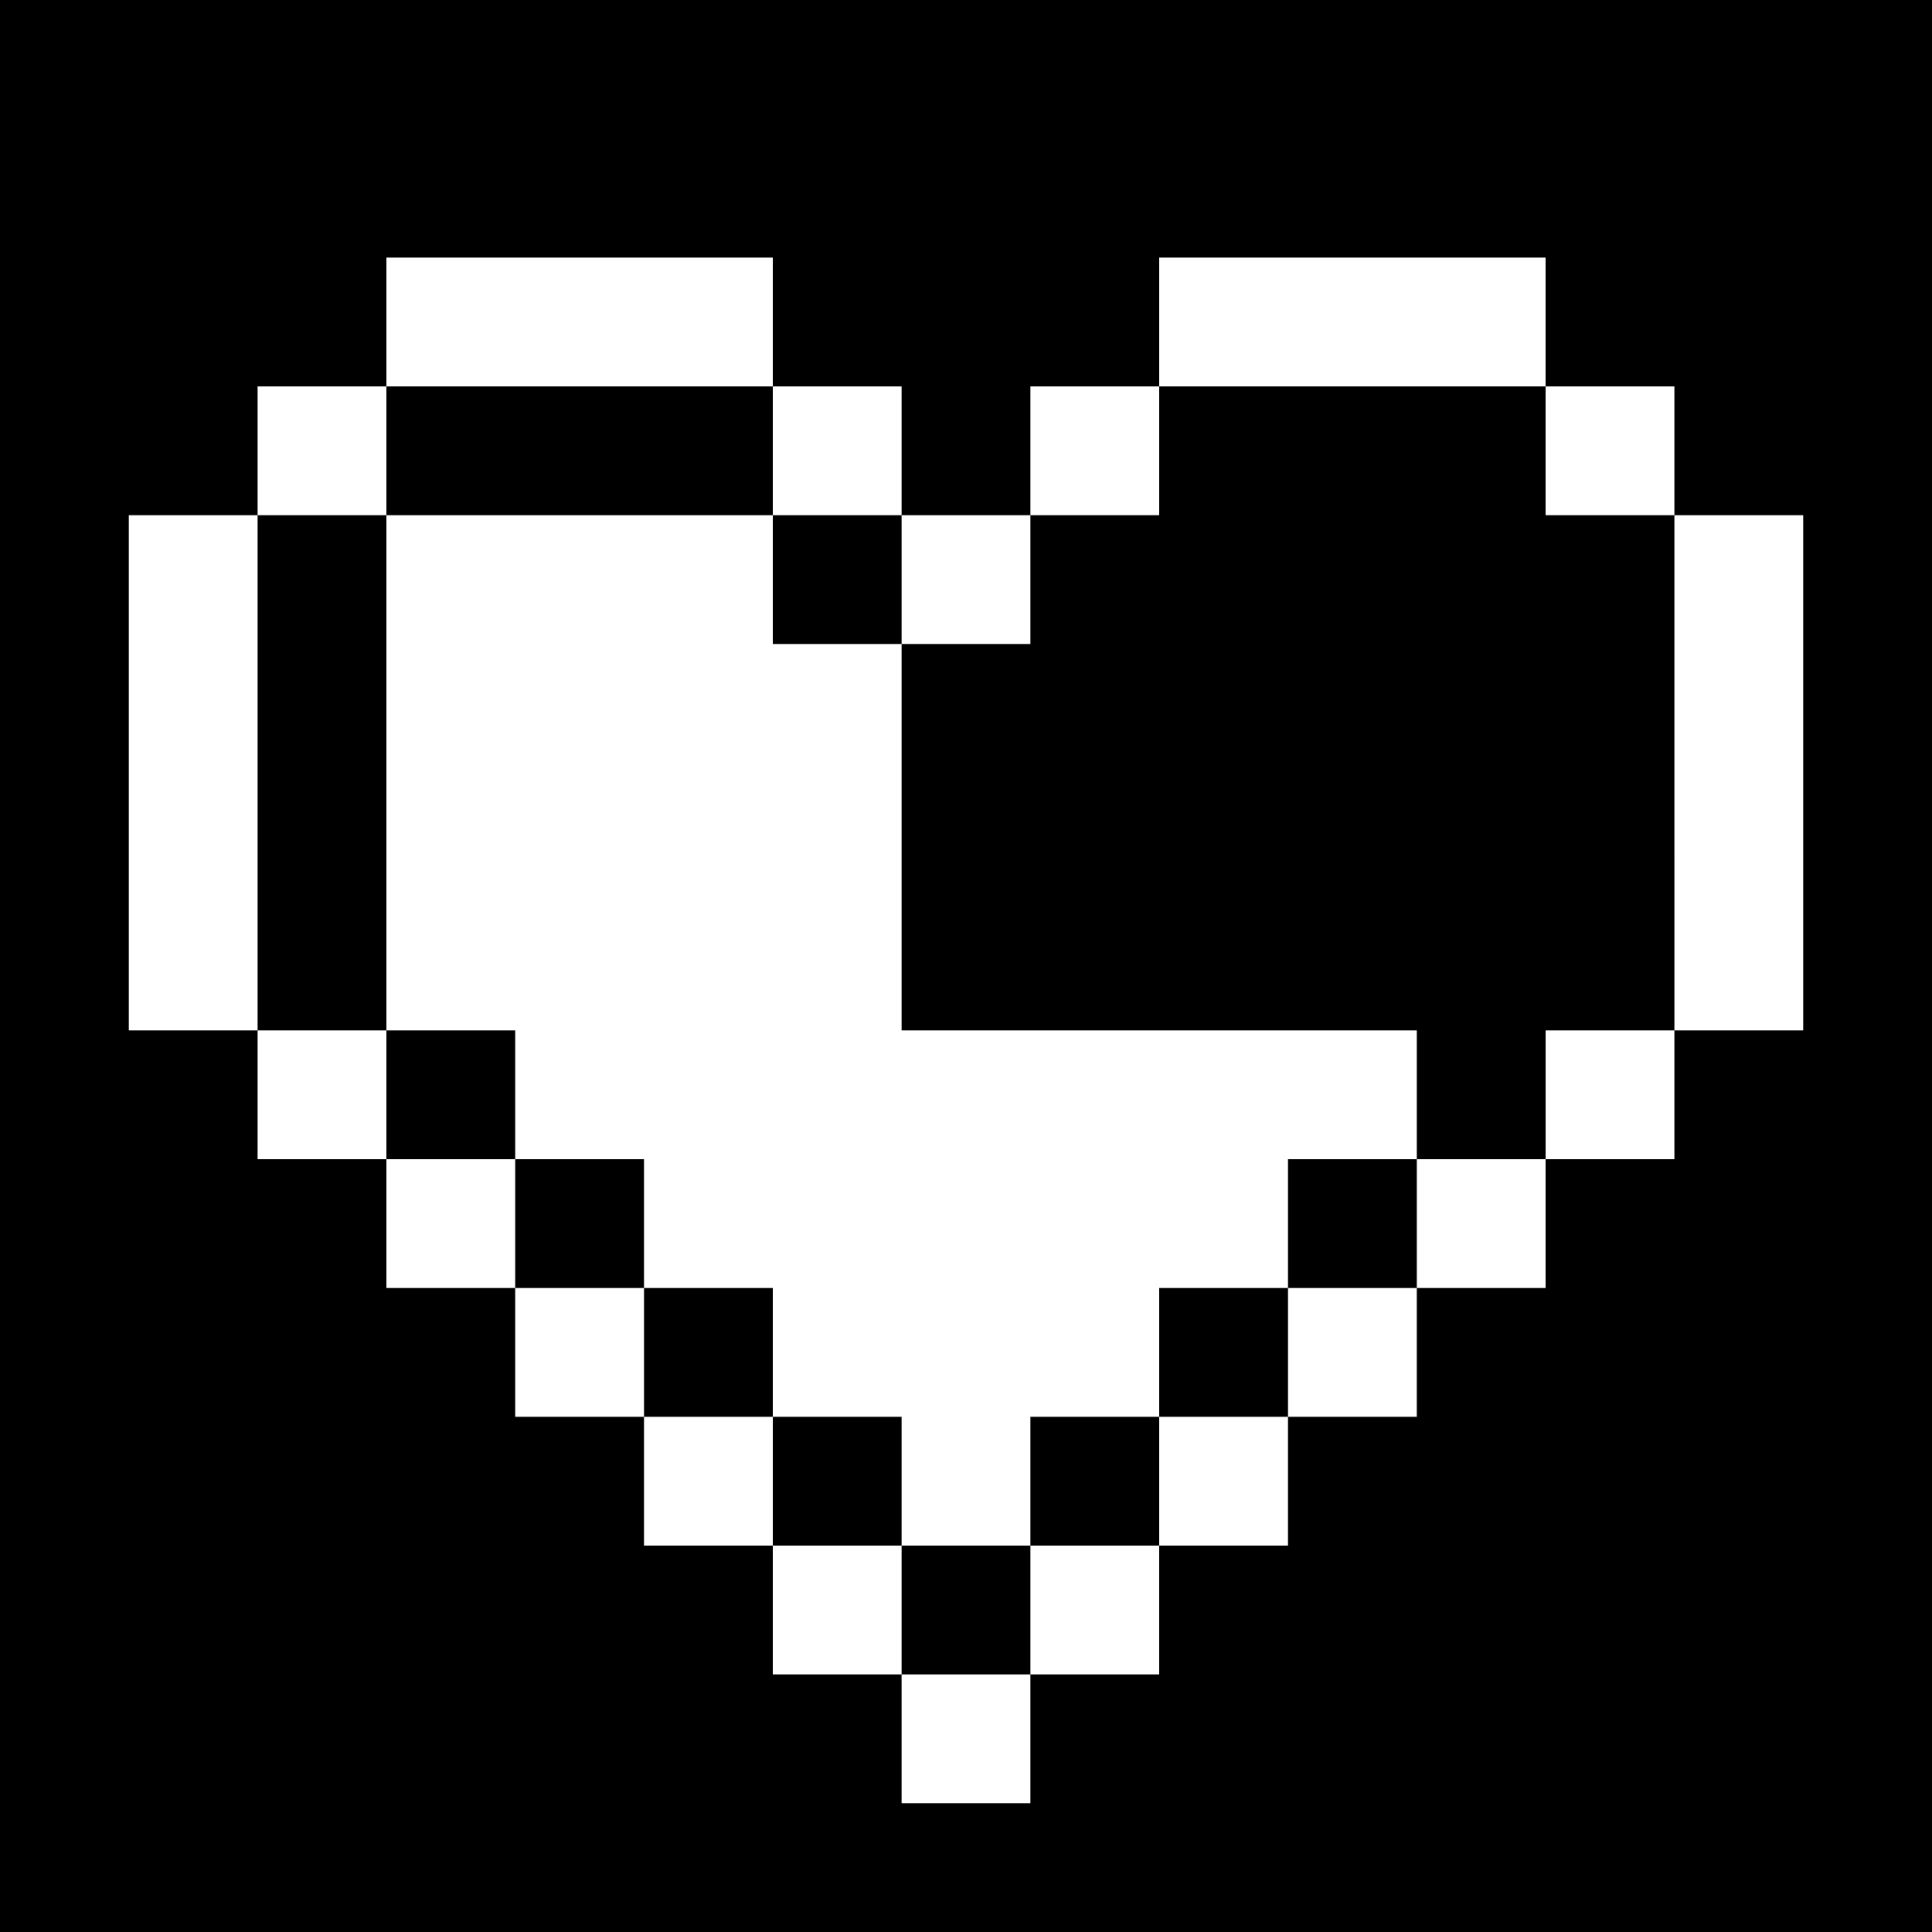<svg version="1" xmlns="http://www.w3.org/2000/svg" width="60" height="60" viewBox="0 0 45 45"><path d="M22.5 0H0v45h45V0H22.5zm-9 6H18v3h3v3h3V9h3V6h9v3h3v3h3v12h-3v3h-3v3h-3v3h-3v3h-3v3h-3v3h-3v-3h-3v-3h-3v-3h-3v-3H9v-3H6v-3H3V12h3V9h3V6h4.5zm0 3H9v3H6v12h3v3h3v3h3v3h3v3h3v3h3v-3h3v-3h3v-3h3v-3h3v-3h3V12h-3V9h-9v3h-3v3h-3v-3h-3V9h-4.5zm0 3H18v3h3v9h12v3h-3v3h-3v3h-3v3h-3v-3h-3v-3h-3v-3h-3v-3H9V12h4.5z"/></svg>